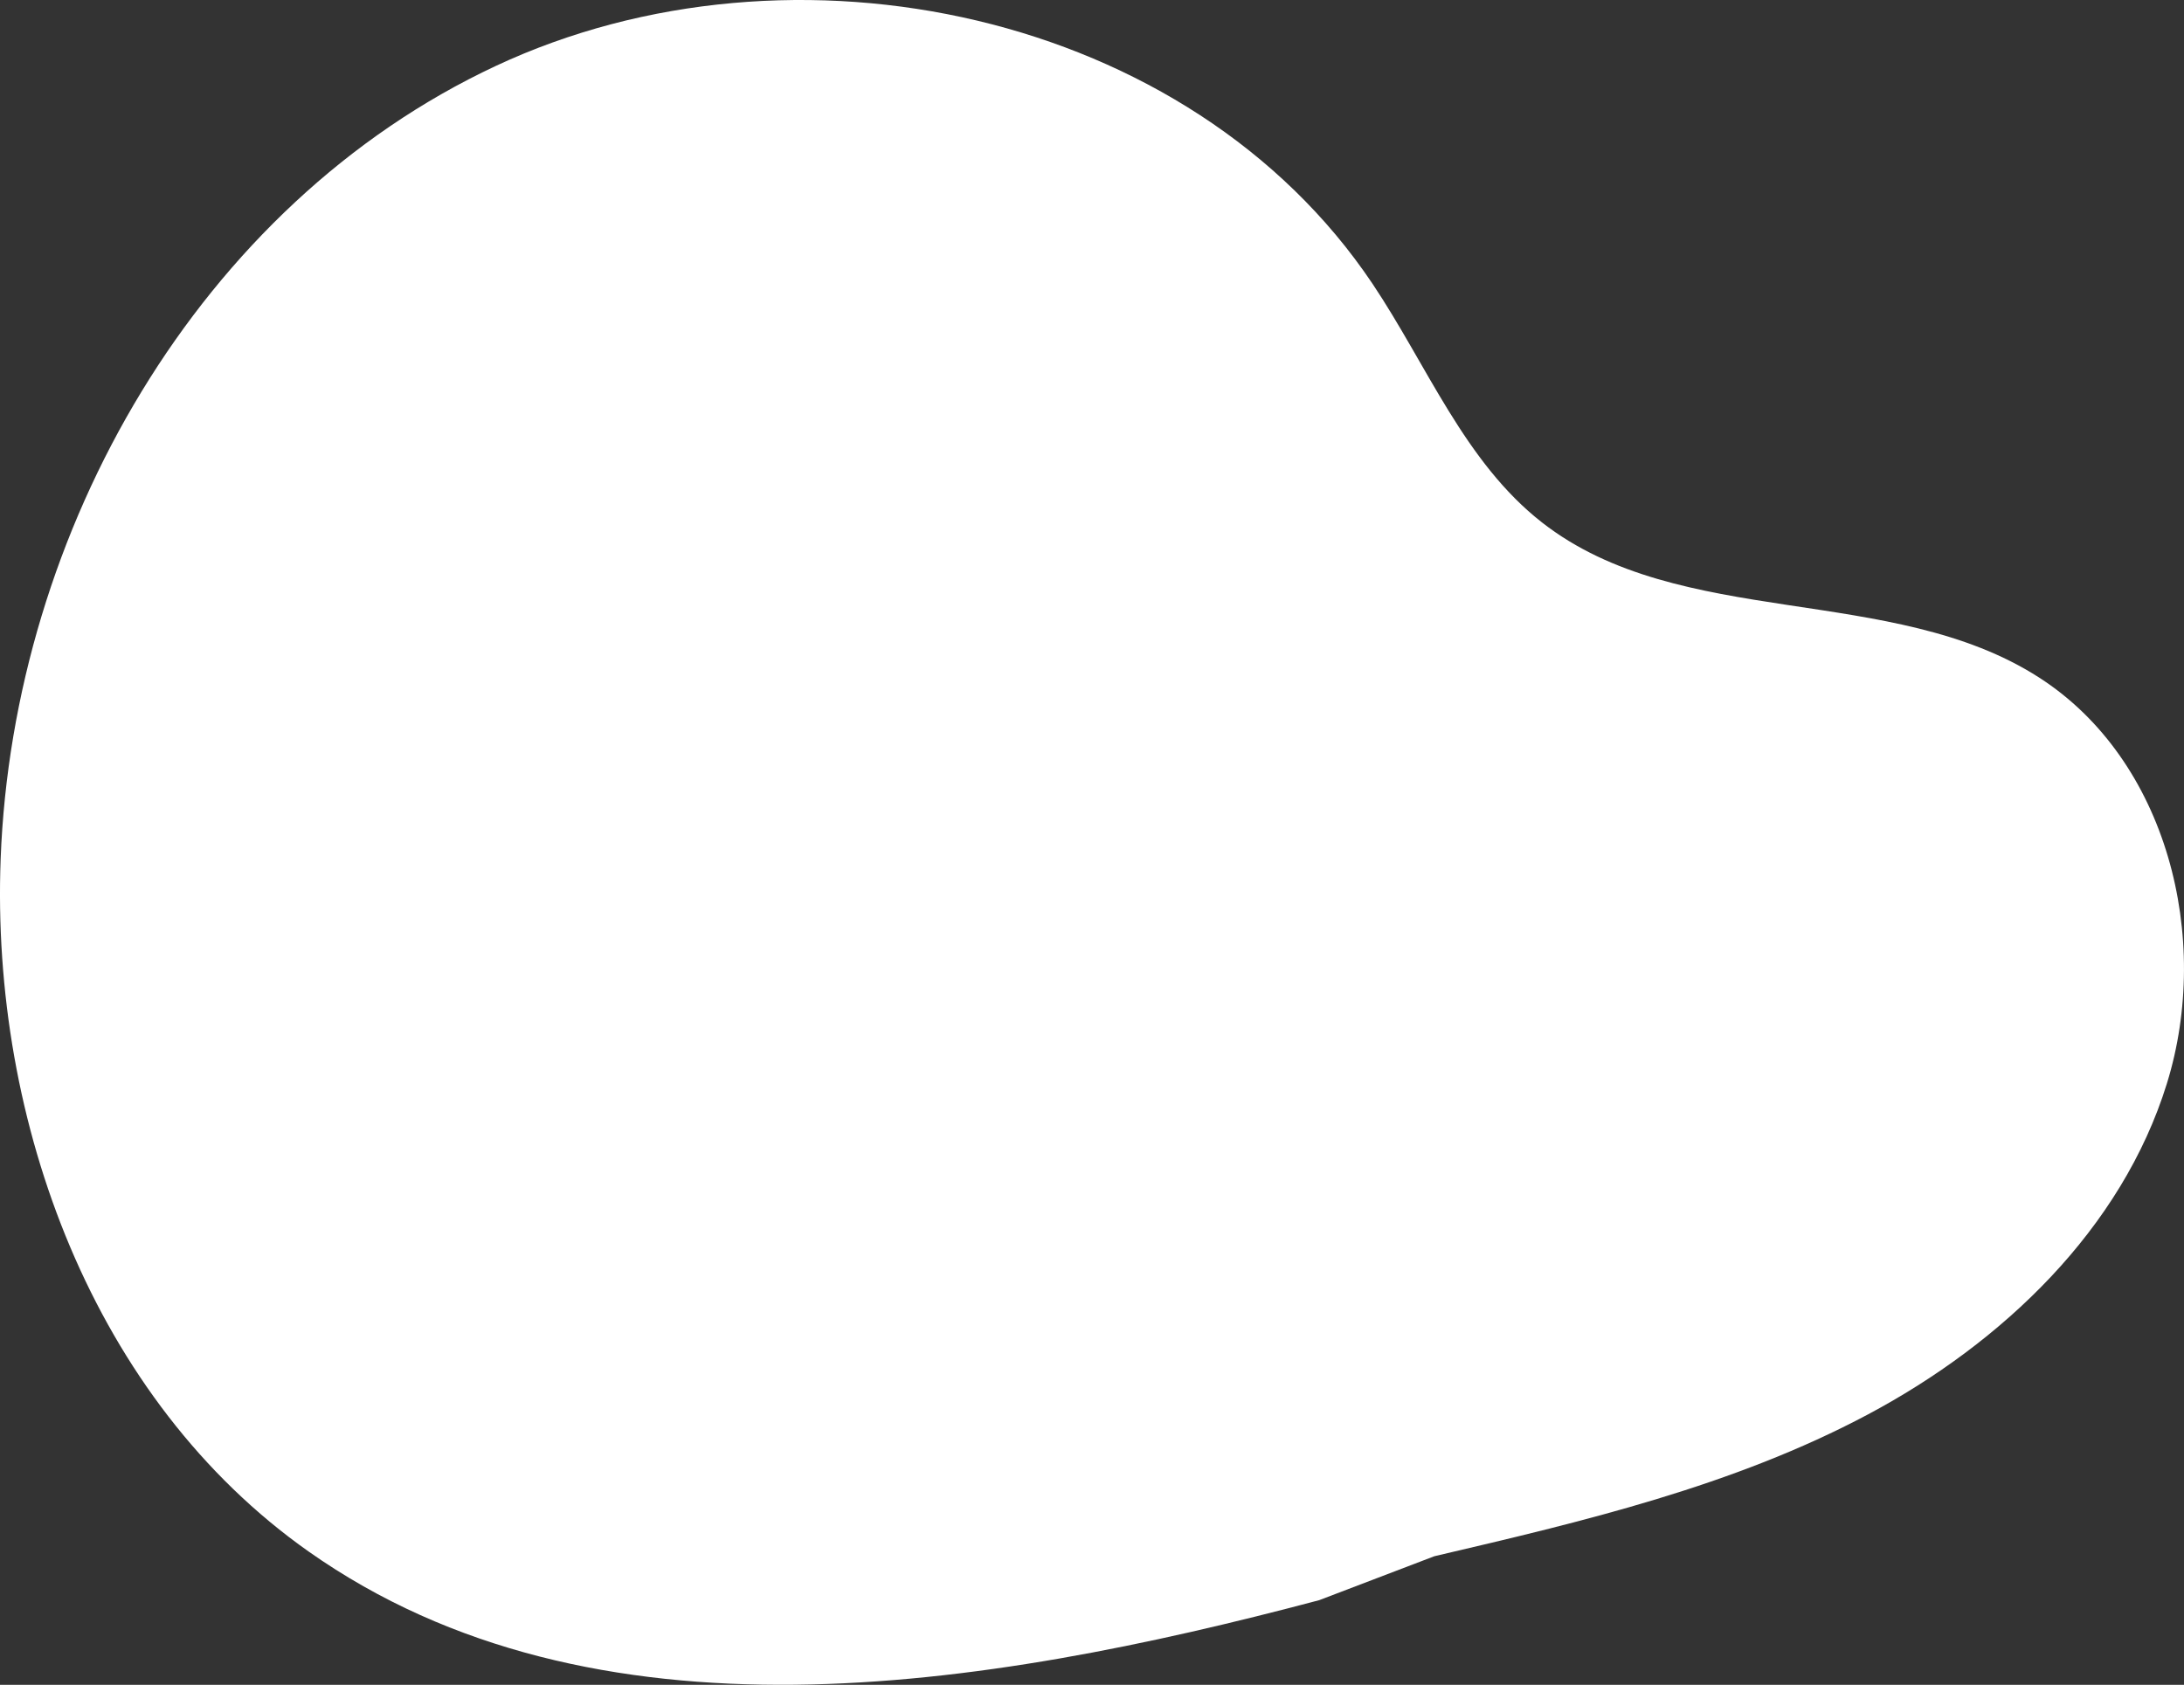 <svg xmlns="http://www.w3.org/2000/svg" width="155.056" height="119.627" viewBox="0 0 155.056 119.627">
  <rect x="0" y="0" width="155.056" height="119.627" fill="#333333" stroke="none"/>
  <path id="パス_257" data-name="パス 257" d="M93.659,113.617c-23.928,6.349-51.494,10.811-71.733-3.444C6.624,99.395-.663,79.667.047,60.964.93,37.708,14.132,14.528,35.215,4.673S84.473.812,97.438,20.139c3.887,5.8,6.548,12.674,12.05,16.965,9.812,7.653,24.808,4.272,35.277,11,9.109,5.853,12.282,18.5,9.073,28.841s-11.672,18.4-21.227,23.487-20.236,7.6-30.78,10.066" transform="translate(0 0.001)" fill="#fff"/>
</svg>
